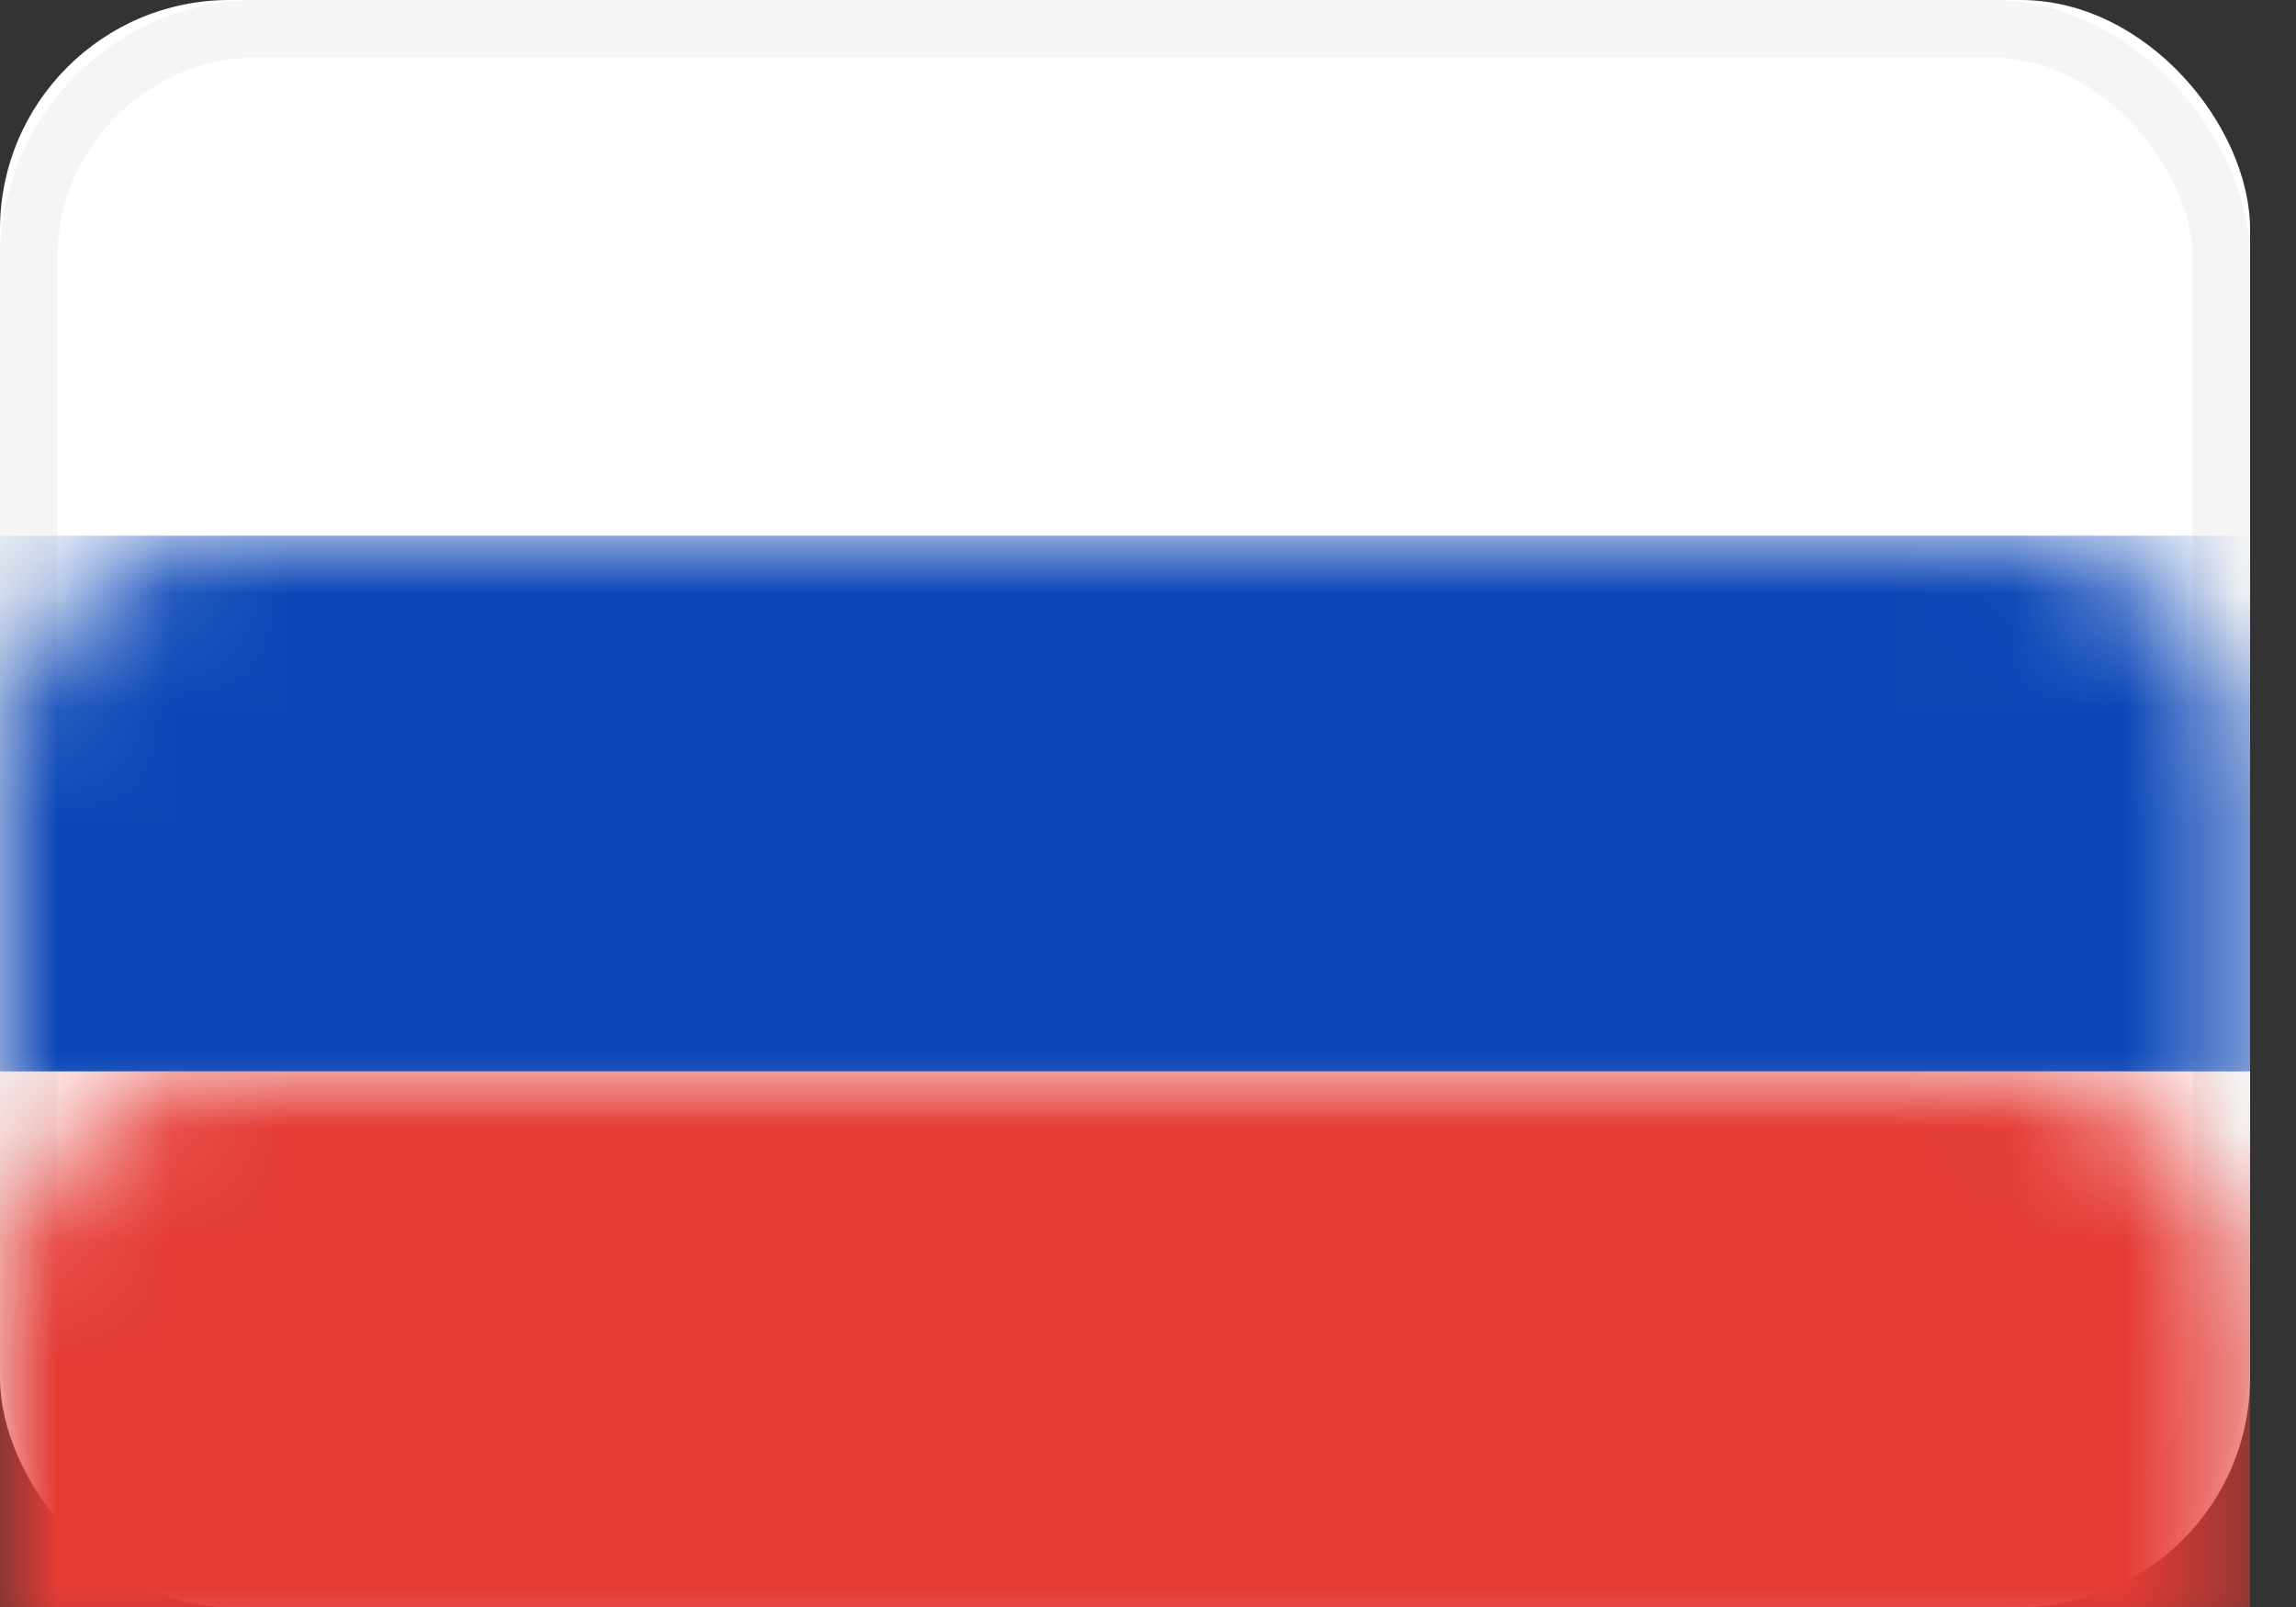 <?xml version="1.0" encoding="UTF-8"?>
<svg width="20px" height="14px" viewBox="0 0 20 14" version="1.1" xmlns="http://www.w3.org/2000/svg" xmlns:xlink="http://www.w3.org/1999/xlink">
    <rect x="0" y="0" width="20" height="14" fill="#333333" stroke="none"/>
    <!-- Generator: Sketch 43.2 (39069) - http://www.bohemiancoding.com/sketch -->
    <title>RU@2x</title>
    <desc>Created with Sketch.</desc>
    <defs>
        <rect id="path-1" x="0" y="0" width="19.6" height="14" rx="2"></rect>
    </defs>
    <g id="Page-1" stroke="none" stroke-width="1" fill="none" fill-rule="evenodd">
        <g id="Second2" transform="translate(-294, -328)">
            <g id="Group-69-Copy-2" transform="translate(1, 0)">
                <g id="Group-68">
                    <g id="Group-7" transform="translate(206, 224)">
                        <g id="Group-28" transform="translate(69, 48)">
                            <g id="Group-27" transform="translate(0, 17)">
                                <g id="Group-6" transform="translate(0.25, 0)">
                                    <g id="Group-18" transform="translate(17, 35)">
                                        <g id="RU" transform="translate(0.75, 4)">
                                            <mask id="mask-2" fill="white">
                                                <use xlink:href="#path-1"></use>
                                            </mask>
                                            <g id="Mask">
                                                <use fill="#FFFFFF" fill-rule="evenodd" xlink:href="#path-1"></use>
                                                <rect stroke="#F5F5F5" stroke-width="0.5" x="0.25" y="0.25" width="19.1" height="13.5" rx="2"></rect>
                                            </g>
                                            <rect id="Rectangle-2" fill="#0C47B7" mask="url(#mask-2)" x="0" y="4.667" width="19.6" height="4.667"></rect>
                                            <rect id="Rectangle-2" fill="#E53B35" mask="url(#mask-2)" x="0" y="9.333" width="19.6" height="4.667"></rect>
                                        </g>
                                    </g>
                                </g>
                            </g>
                        </g>
                    </g>
                </g>
            </g>
        </g>
    </g>
</svg>
